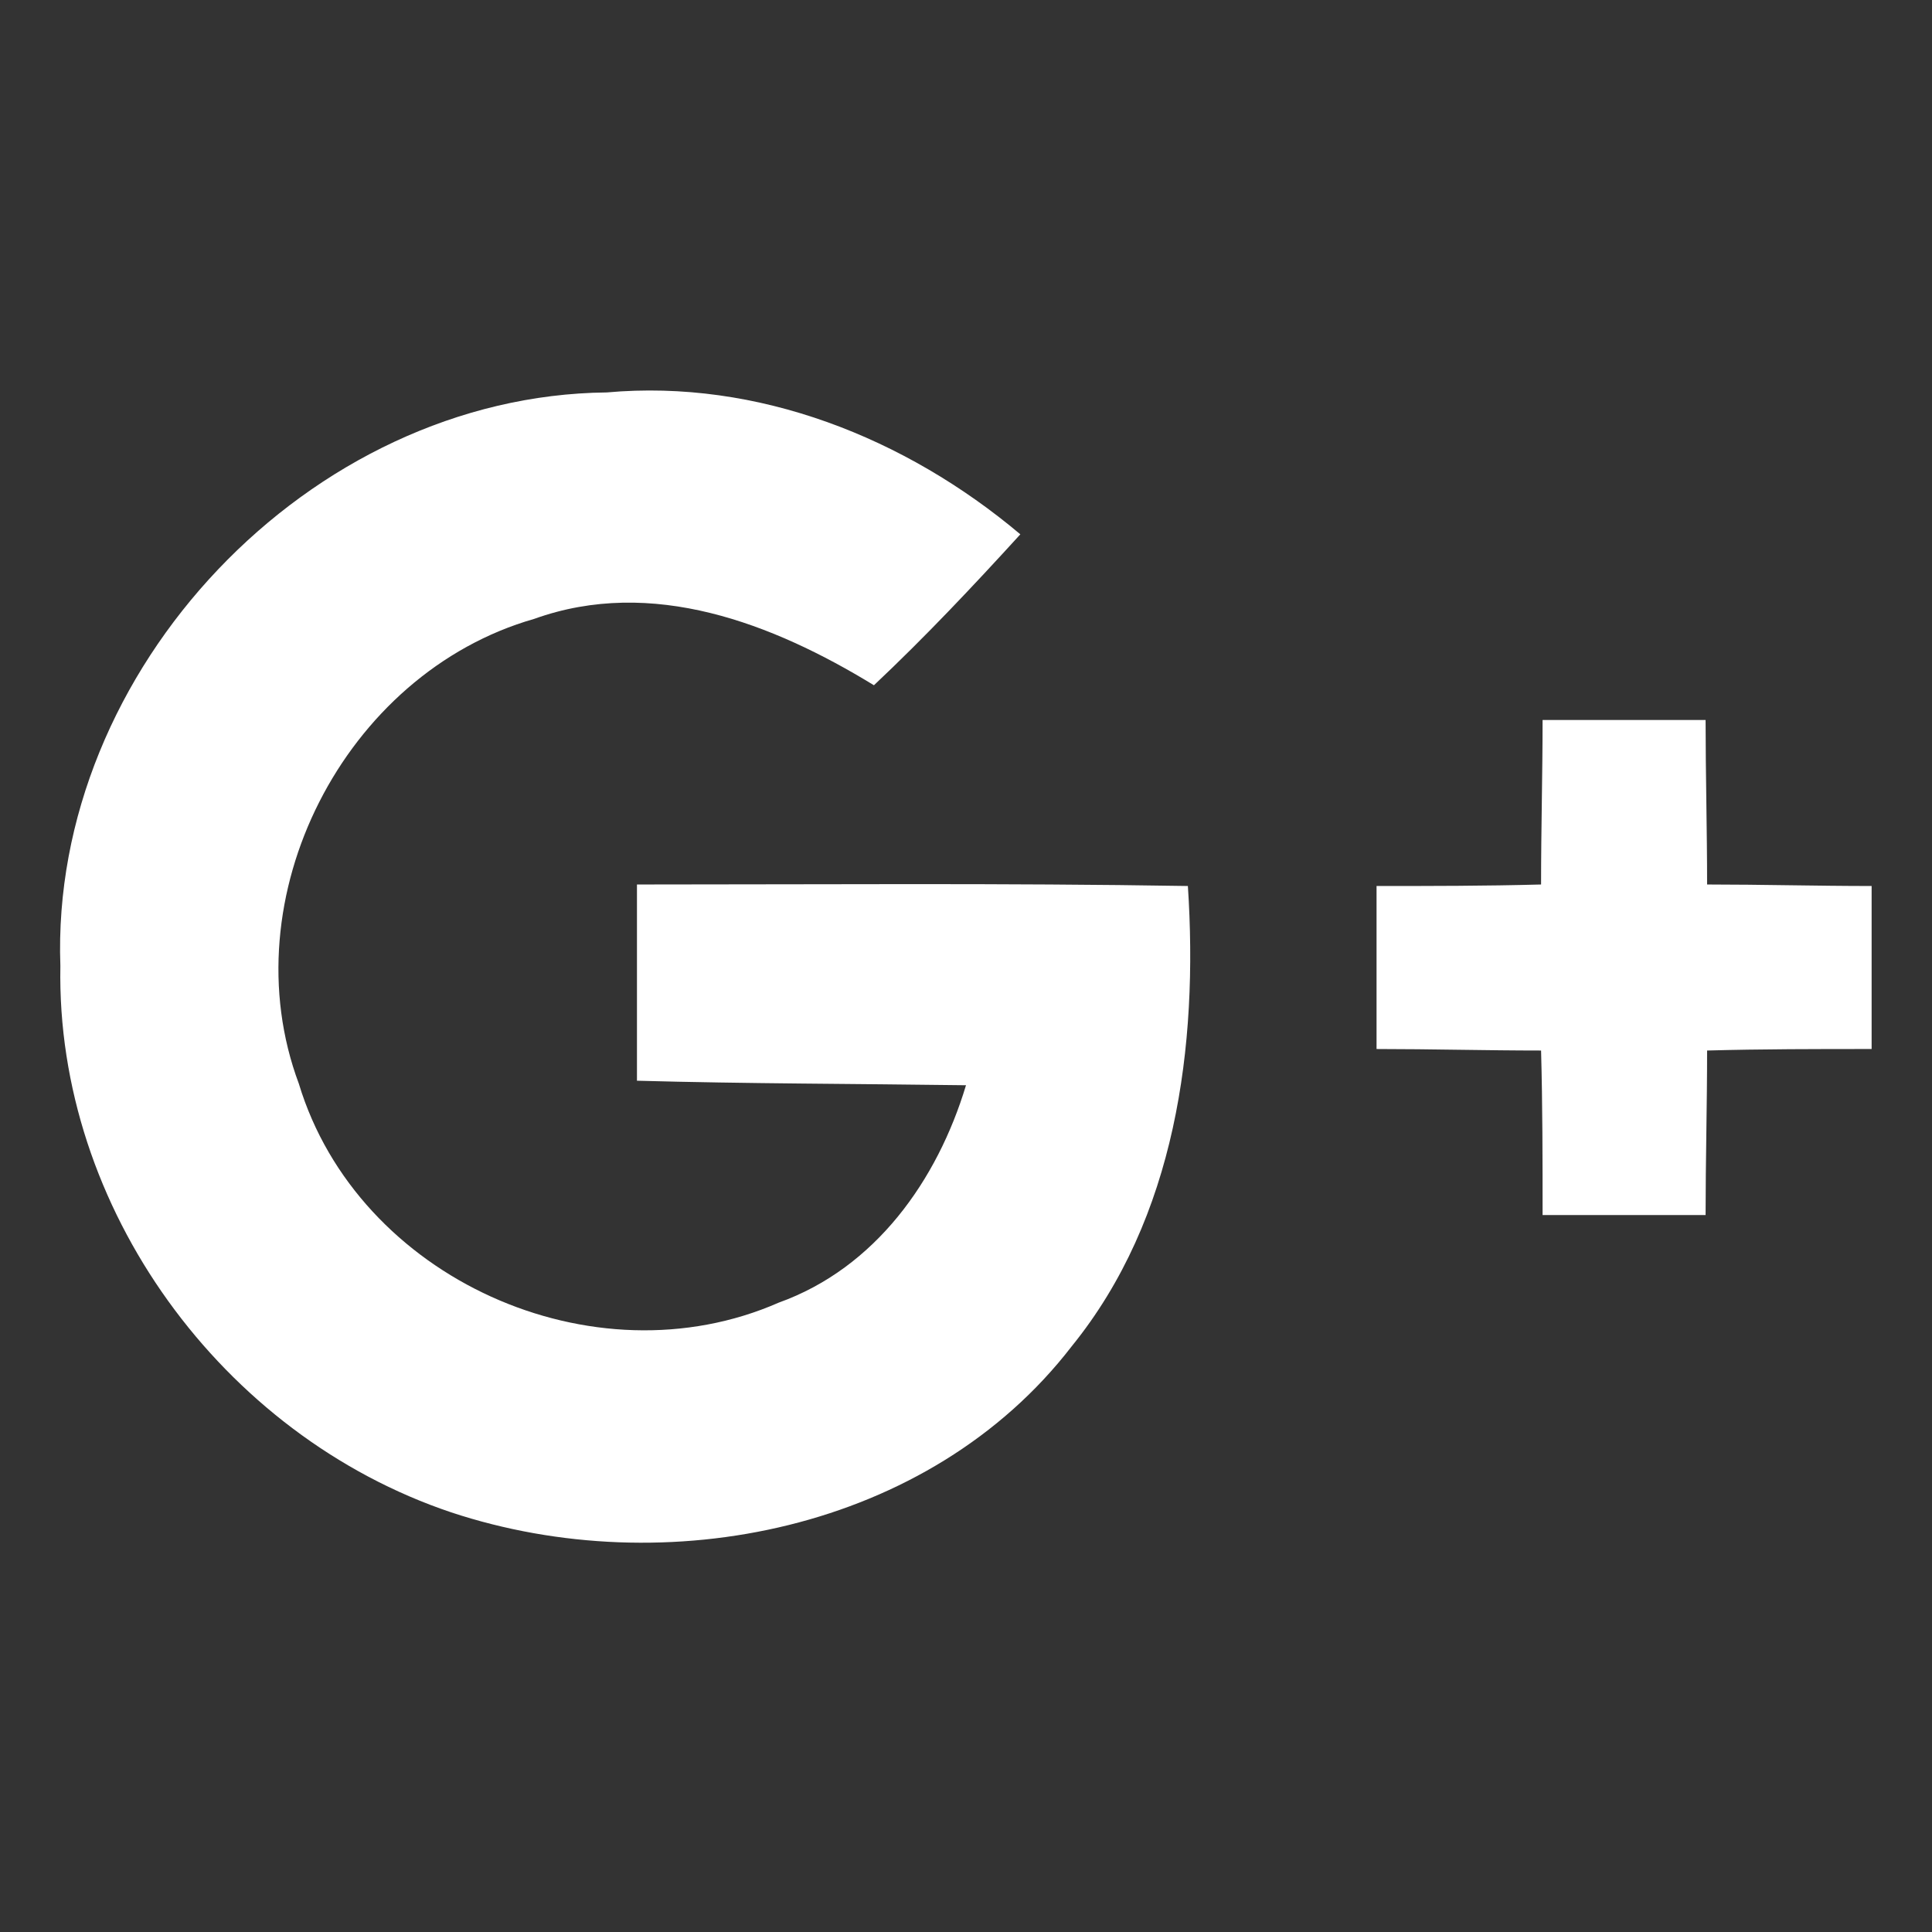 <?xml version="1.0" encoding="utf-8"?>
<!-- Generator: Adobe Illustrator 21.1.0, SVG Export Plug-In . SVG Version: 6.00 Build 0)  -->
<svg version="1.1" id="레이어_1" xmlns="http://www.w3.org/2000/svg" xmlns:xlink="http://www.w3.org/1999/xlink" x="0px"
	 y="0px" viewBox="0 0 128 128" style="enable-background:new 0 0 128 128;" xml:space="preserve">
<rect x="0" y="0" width="128" height="128" fill="#333333" stroke="none"/>
<style type="text/css">
	.st0{fill:#FFFFFF;}
</style>
<g>
	<path class="st0" d="M4,64C3.3,44.4,20.5,26.2,40.2,26c10-0.9,19.8,3,27.4,9.4c-3.1,3.4-6.3,6.8-9.7,10c-6.7-4.1-14.7-7.2-22.5-4.4
		c-12.6,3.6-20.2,18.5-15.6,30.8c3.9,12.9,19.5,19.9,31.8,14.5c6.4-2.3,10.5-8.1,12.4-14.4c-7.3-0.1-14.6-0.1-21.8-0.3
		c0-4.3,0-8.6,0-13c12.1,0,24.3-0.1,36.5,0.1c0.7,10.6-0.8,22-7.7,30.5c-9.4,12.2-26.9,15.7-41.1,11C14.7,95.1,3.7,80,4,64z"/>
	<path class="st0" d="M102.2,47.7c3.6,0,7.2,0,10.8,0c0,3.6,0.1,7.3,0.1,10.9c3.6,0,7.3,0.1,10.9,0.1c0,3.6,0,7.2,0,10.8
		c-3.6,0-7.3,0-10.9,0.1c0,3.6-0.1,7.3-0.1,10.9c-3.6,0-7.2,0-10.8,0c0-3.6,0-7.3-0.1-10.9c-3.6,0-7.3-0.1-10.9-0.1
		c0-3.6,0-7.2,0-10.8c3.6,0,7.2,0,10.9-0.1C102.1,54.9,102.2,51.3,102.2,47.7z"/>
</g>
</svg>
